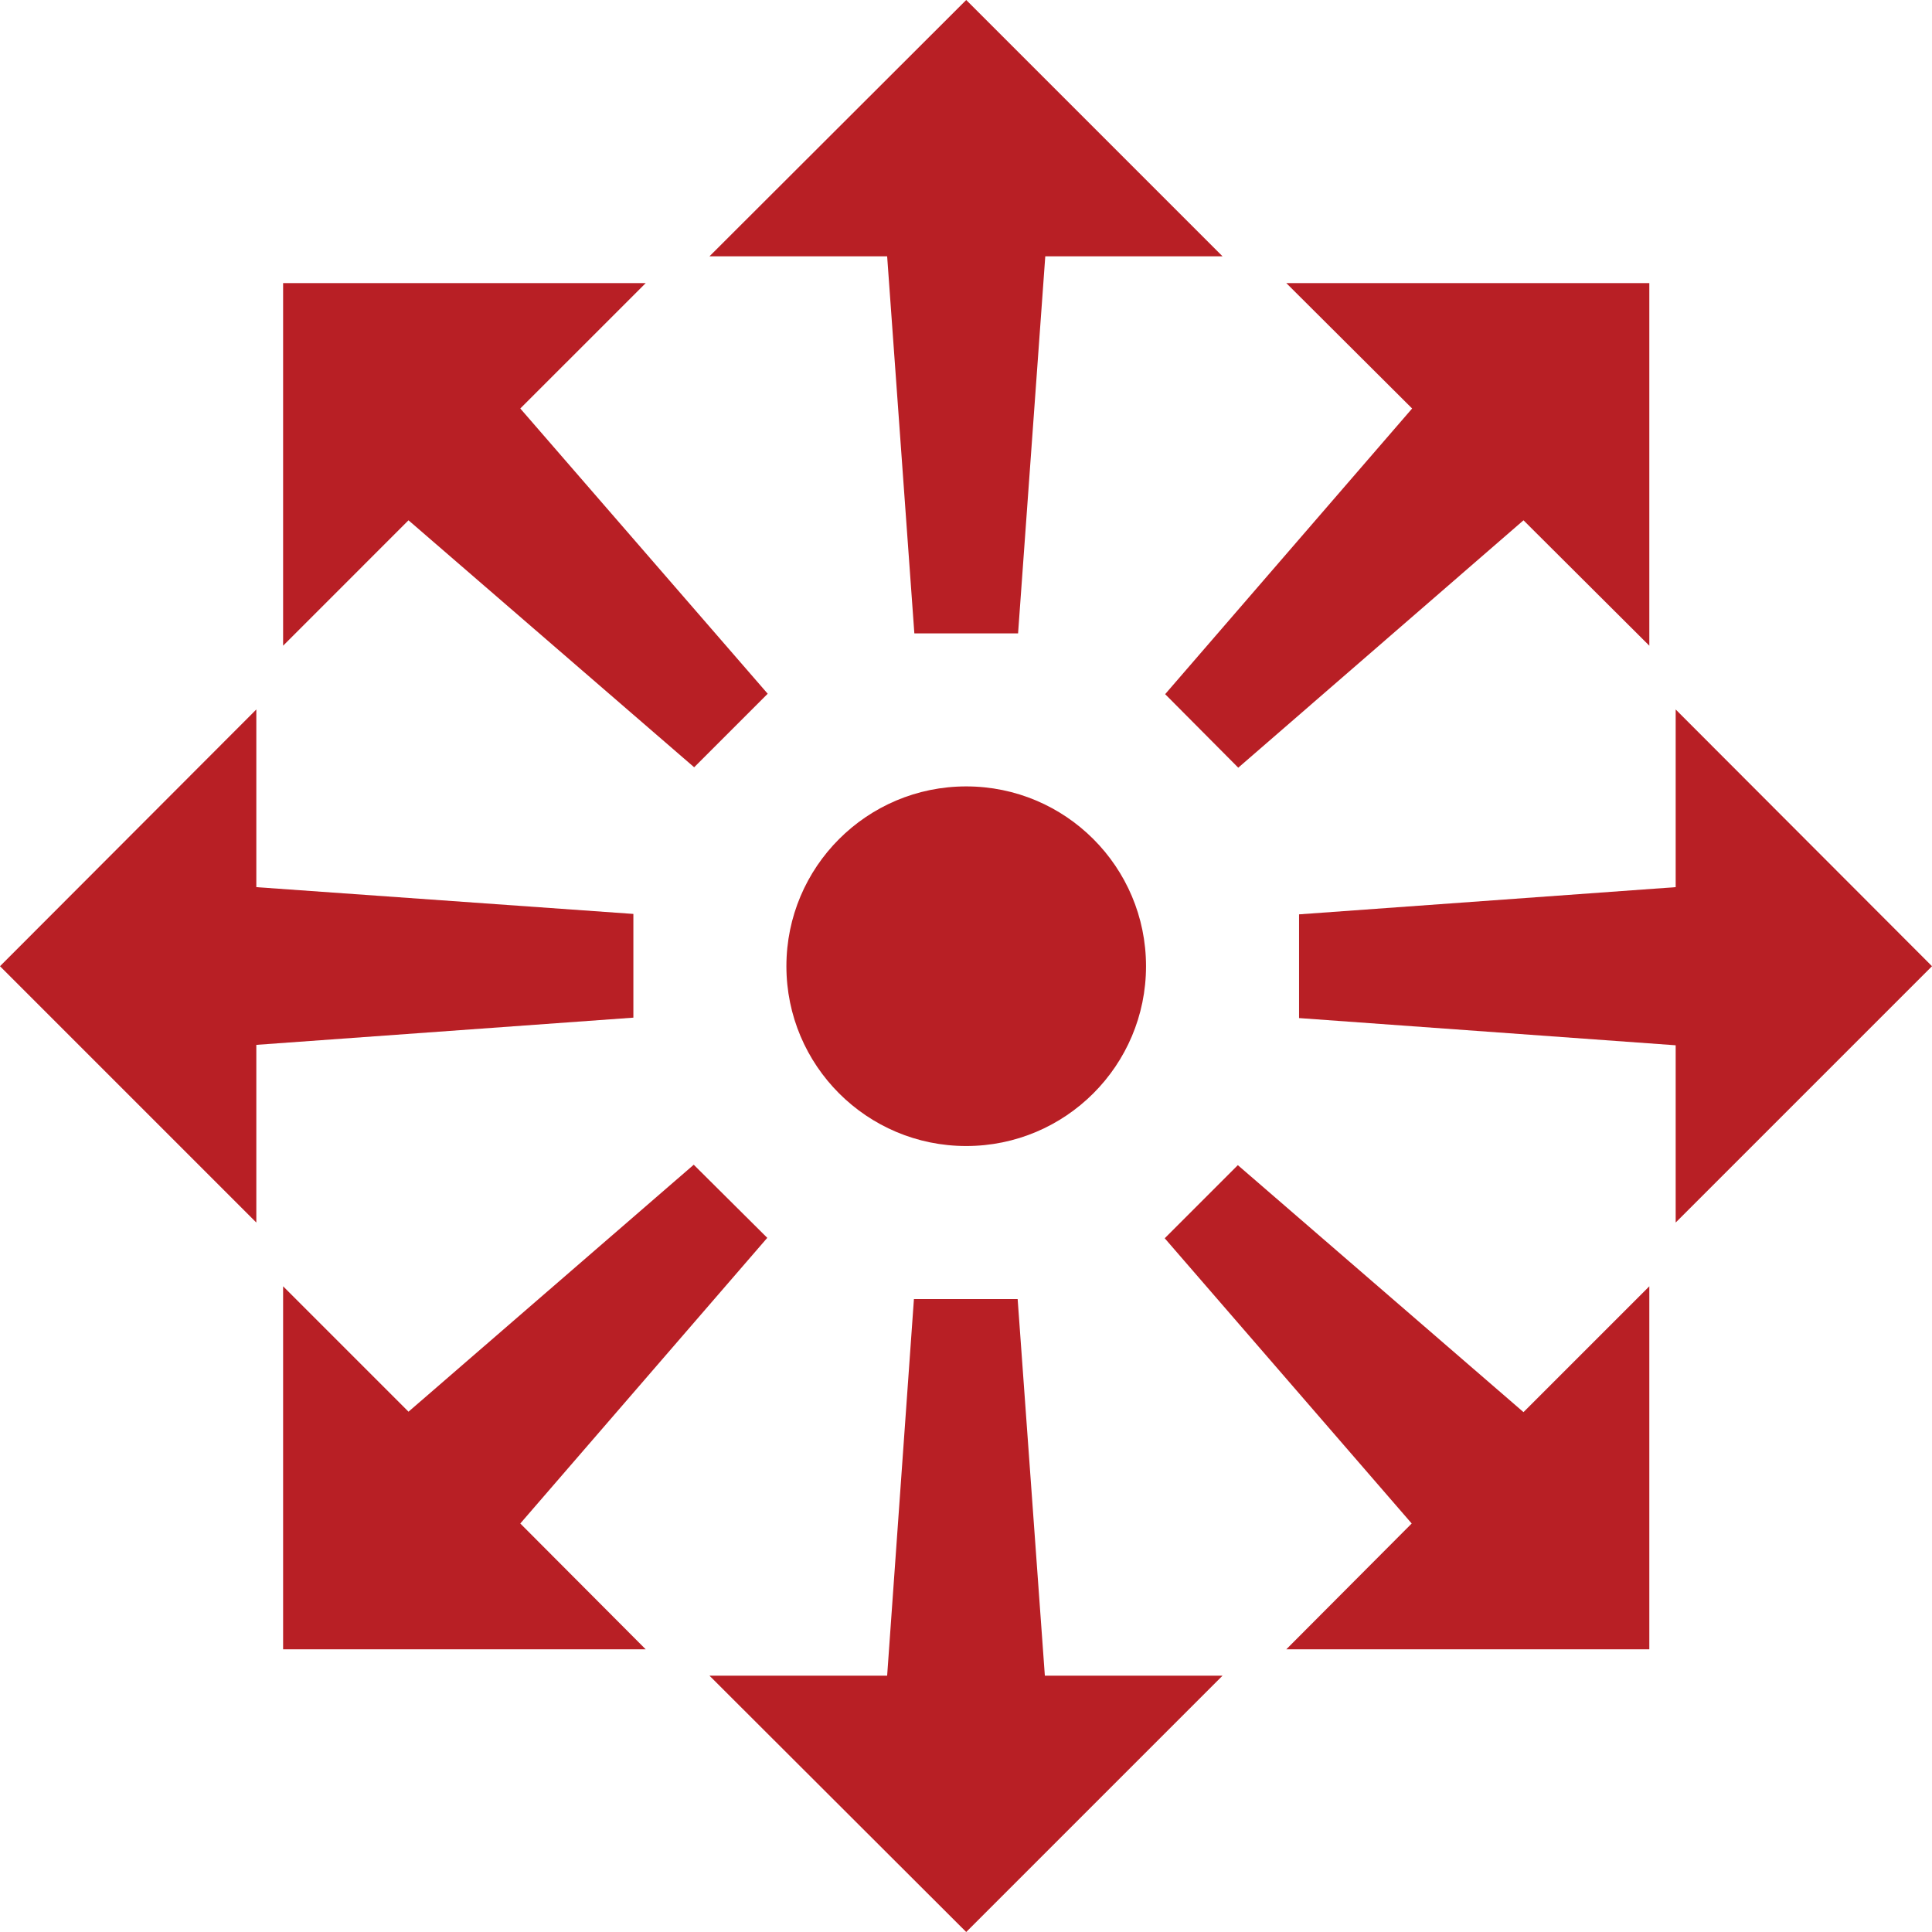 <?xml version="1.0" encoding="UTF-8"?>
<svg id="Layer_1" data-name="Layer 1" xmlns="http://www.w3.org/2000/svg" viewBox="0 0 454.5 454.5">
  <defs>
    <style>
      .cls-1 {
        fill: #b81f25;
      }
    </style>
  </defs>
  <circle class="cls-1" cx="227.3" cy="227.3" r="42.3"/>
  <polygon class="cls-1" points="215.1 149 239.5 149 245.9 60.3 287.6 60.3 227.3 0 166.9 60.3 208.7 60.3 215.1 149"/>
  <polygon class="cls-1" points="239.4 305.6 215 305.6 208.7 394.2 166.9 394.2 227.3 454.5 287.6 394.2 245.8 394.2 239.4 305.6"/>
  <polygon class="cls-1" points="149 215 60.3 208.7 60.3 166.9 0 227.3 60.3 287.6 60.3 245.8 149 239.4 149 215"/>
  <polygon class="cls-1" points="454.5 227.3 394.2 166.9 394.2 208.7 305.6 215.1 305.6 239.5 394.2 245.9 394.2 287.6 454.5 227.3"/>
  <polygon class="cls-1" points="163.3 180.5 180.6 163.2 122.4 96.1 151.9 66.6 66.6 66.6 66.6 151.9 96.1 122.4 163.3 180.5"/>
  <polygon class="cls-1" points="291.2 274.1 274 291.3 332.1 358.4 302.6 388 388 388 388 302.6 358.4 332.2 291.2 274.1"/>
  <polygon class="cls-1" points="180.5 291.2 163.2 274 96.1 332.1 66.6 302.6 66.6 388 151.9 388 122.4 358.4 180.5 291.2"/>
  <polygon class="cls-1" points="274.1 163.3 291.3 180.6 358.4 122.4 388 151.9 388 66.6 302.6 66.6 332.2 96.1 274.1 163.3"/>
</svg>